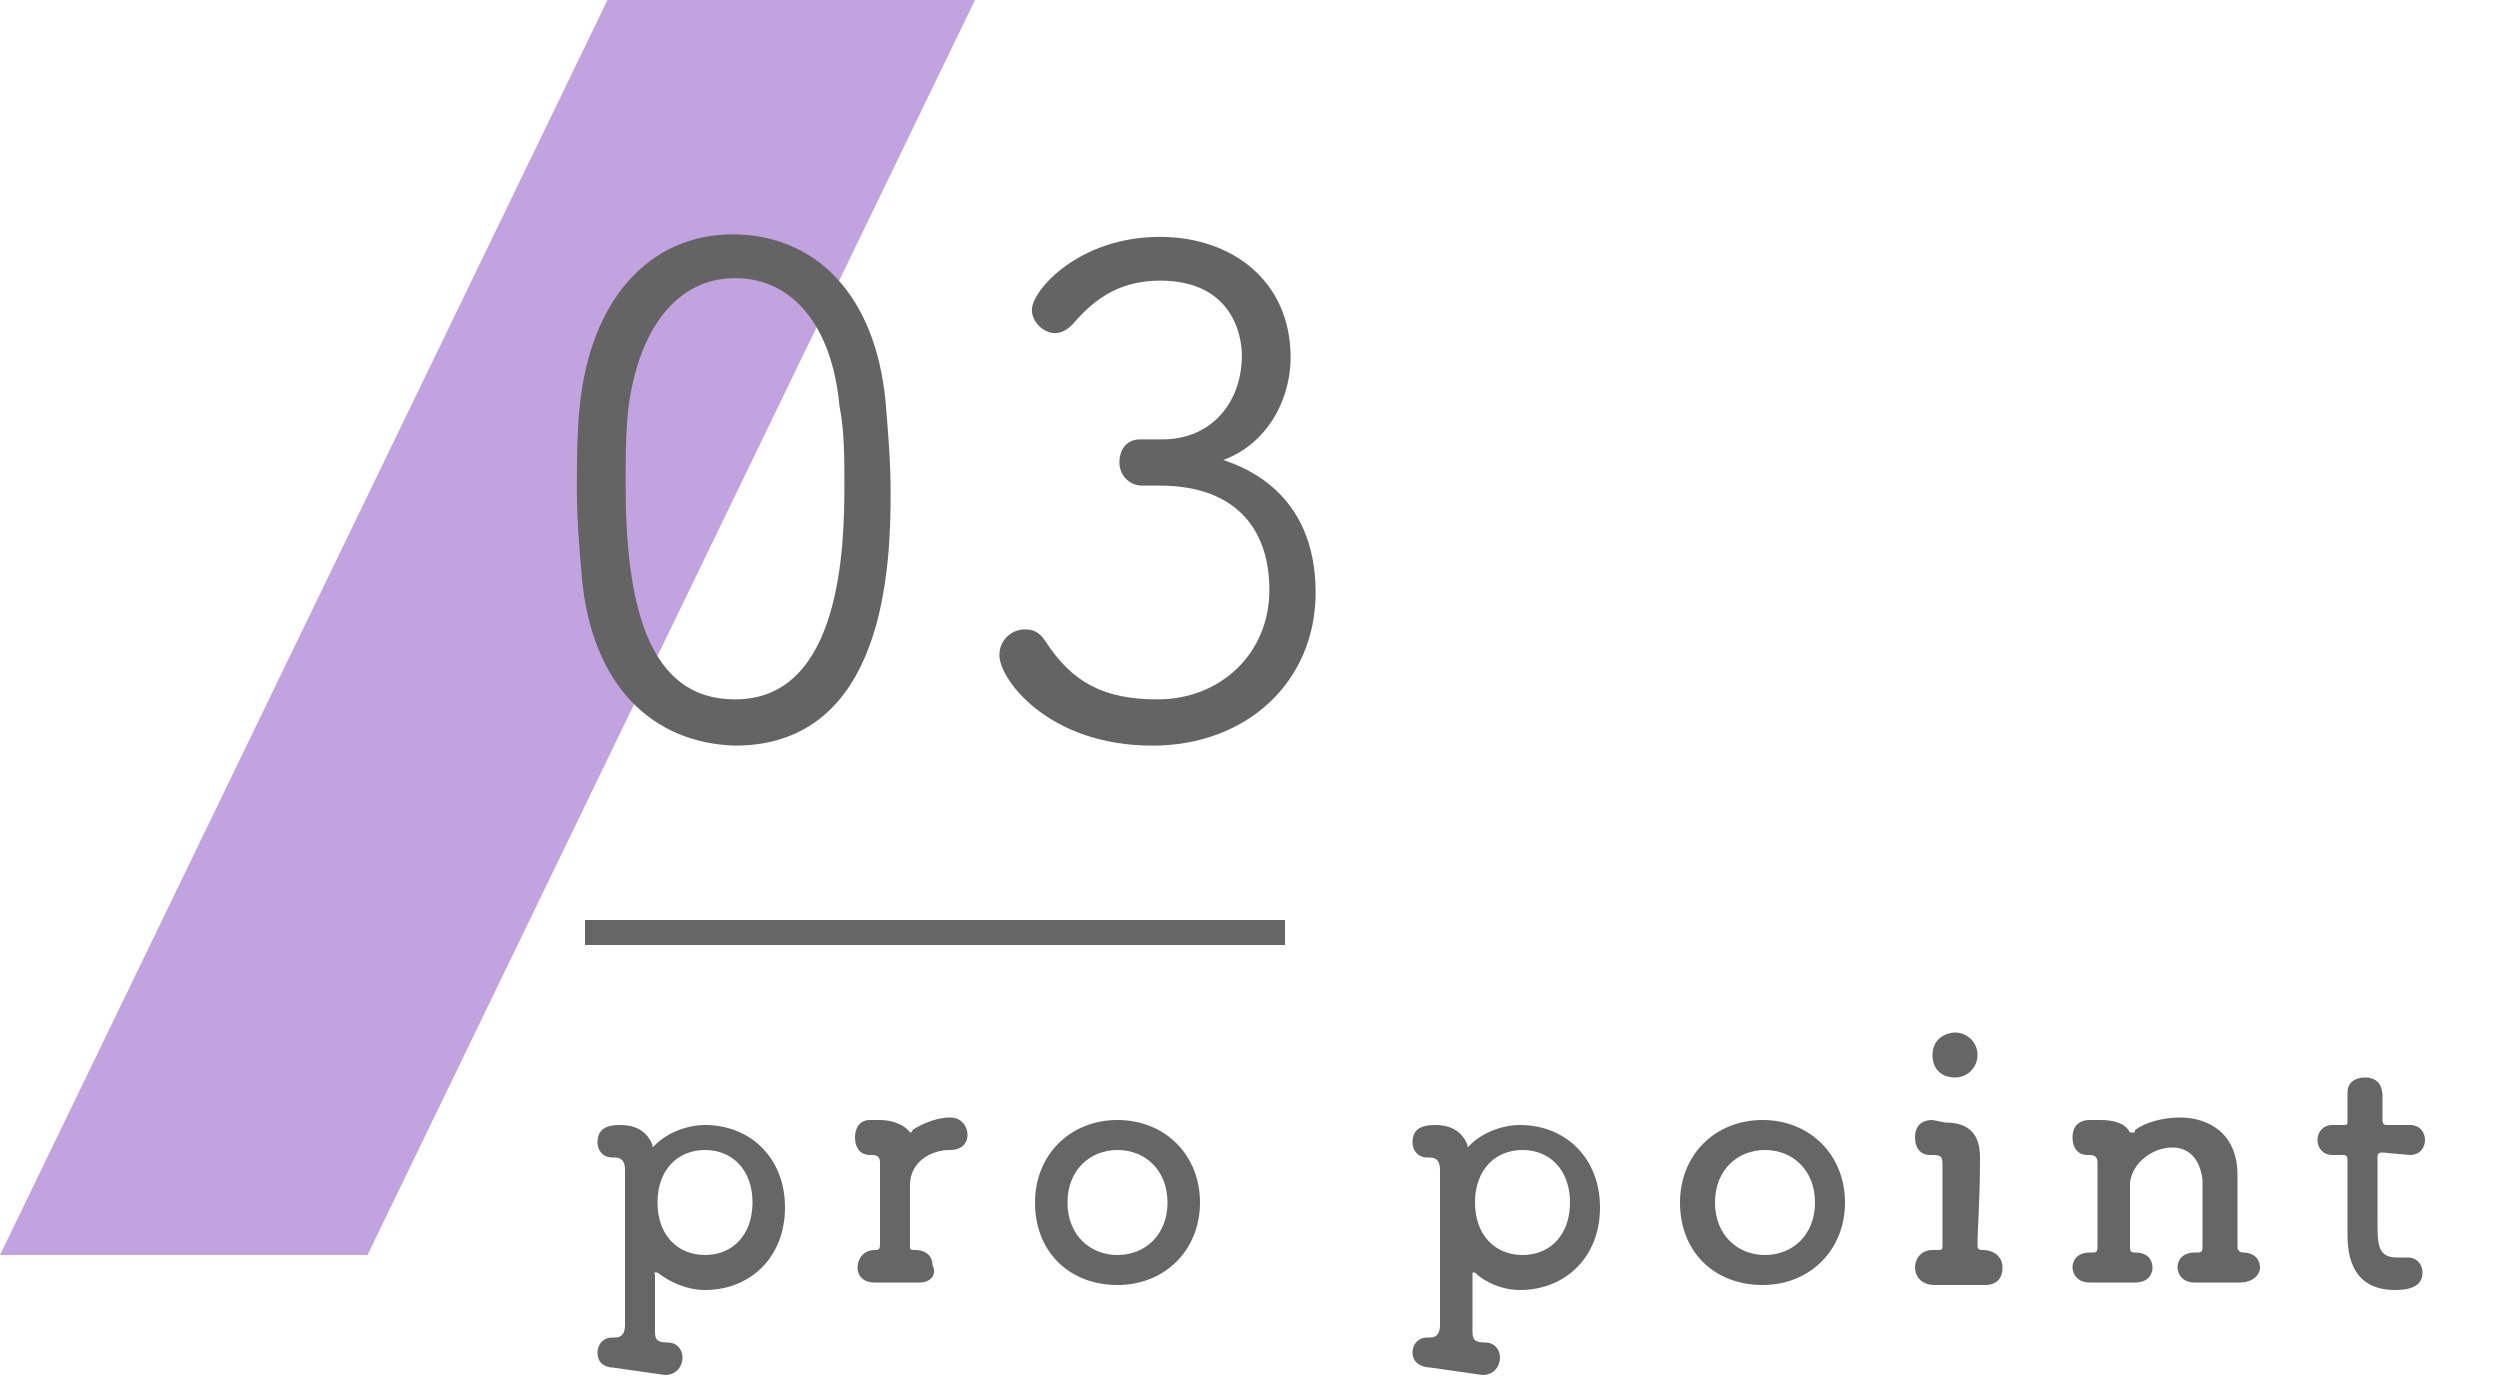 <?xml version="1.0" encoding="utf-8"?>
<!-- Generator: Adobe Illustrator 27.0.0, SVG Export Plug-In . SVG Version: 6.00 Build 0)  -->
<svg version="1.1" id="layer" xmlns="http://www.w3.org/2000/svg" xmlns:xlink="http://www.w3.org/1999/xlink" x="0px" y="0px"
	 viewBox="0 0 100 56" style="enable-background:new 0 0 100 56;" xml:space="preserve">
<style type="text/css">
	.st0{fill:#666666;}
	.st1{opacity:0.6;fill:#9666C9;enable-background:new    ;}
	.st2{fill:#646464;stroke:#646464;stroke-width:0.25;stroke-miterlimit:10;}
	.st3{fill:none;}
</style>
<g>
	<path class="st0" d="M24.5,54.7c-0.2,0-0.6-0.1-0.6-0.6c0-0.3,0.2-0.6,0.6-0.6h0.1c0.3,0,0.4-0.2,0.4-0.5c0-0.3,0-0.7,0-1.1
		c0-1.6,0-3.6,0-5.1c0-0.3-0.1-0.5-0.4-0.5h-0.1c-0.4,0-0.6-0.3-0.6-0.6c0-0.5,0.3-0.7,0.9-0.7c0.7,0,1.1,0.3,1.3,0.8
		c0,0,0,0.1,0,0.1c0,0,0,0,0.1-0.1c0.5-0.5,1.3-0.8,2-0.8c1.8,0,3.2,1.3,3.2,3.3s-1.4,3.3-3.2,3.3c-0.7,0-1.4-0.3-1.9-0.7
		c0,0,0,0-0.1,0s0,0,0,0.1c0,0.8,0,1.5,0,2.2c0,0.3,0,0.5,0.5,0.5c0.4,0,0.6,0.3,0.6,0.6s-0.2,0.7-0.7,0.7L24.5,54.7L24.5,54.7z
		 M30.1,48.1c0-1.3-0.8-2.1-1.9-2.1s-1.9,0.8-1.9,2.1s0.8,2.1,1.9,2.1S30.1,49.4,30.1,48.1z"/>
	<path class="st0" d="M36.8,51.3L36.8,51.3c-0.3,0-0.7,0-1.1,0c-0.3,0-0.5,0-0.7,0c-0.6,0-0.7-0.4-0.7-0.6c0-0.3,0.2-0.7,0.7-0.7H35
		c0.1,0,0.2,0,0.2-0.2c0-1.3,0-1.6,0-2.1c0-0.3,0-0.6,0-1.2c0-0.2-0.1-0.3-0.3-0.3h-0.1c-0.4,0-0.6-0.3-0.6-0.7s0.2-0.7,0.6-0.7
		c0.2,0,0.2,0,0.3,0h0.1c0.5,0,1,0.2,1.2,0.5c0,0,0,0,0,0s0.1,0,0.1-0.1c0.3-0.2,0.9-0.5,1.5-0.5c0.5,0,0.7,0.4,0.7,0.7
		c0,0.3-0.2,0.6-0.7,0.6c-0.8,0-1.6,0.5-1.6,1.4c0,0.2,0,0.5,0,1s0,0.9,0,1.5c0,0.1,0.1,0.1,0.2,0.1c0.5,0,0.7,0.3,0.7,0.6
		C37.5,51,37.2,51.3,36.8,51.3L36.8,51.3z"/>
	<path class="st0" d="M41.4,48.1c0-1.9,1.4-3.3,3.3-3.3s3.3,1.4,3.3,3.3s-1.4,3.3-3.3,3.3S41.4,50.1,41.4,48.1z M46.7,48.1
		c0-1.3-0.9-2.1-2-2.1s-2,0.8-2,2.1s0.9,2.1,2,2.1S46.7,49.4,46.7,48.1z"/>
	<path class="st0" d="M57.2,54.7c-0.2,0-0.7-0.1-0.7-0.6c0-0.3,0.2-0.6,0.6-0.6h0.1c0.3,0,0.4-0.2,0.4-0.5c0-0.3,0-0.7,0-1.1
		c0-1.6,0-3.6,0-5.1c0-0.3-0.1-0.5-0.4-0.5h-0.1c-0.4,0-0.6-0.3-0.6-0.6c0-0.5,0.3-0.7,0.9-0.7c0.7,0,1.1,0.3,1.3,0.8
		c0,0,0,0.1,0,0.1c0,0,0,0,0.1-0.1c0.5-0.5,1.3-0.8,2-0.8c1.8,0,3.2,1.3,3.2,3.3s-1.4,3.3-3.2,3.3c-0.7,0-1.4-0.3-1.8-0.7
		c0,0,0,0-0.1,0c0,0,0,0,0,0.1c0,0.8,0,1.5,0,2.2c0,0.3,0,0.5,0.5,0.5c0.4,0,0.6,0.3,0.6,0.6s-0.2,0.7-0.7,0.7L57.2,54.7L57.2,54.7z
		 M62.8,48.1c0-1.3-0.8-2.1-1.9-2.1S59,46.8,59,48.1s0.8,2.1,1.9,2.1S62.8,49.4,62.8,48.1z"/>
	<path class="st0" d="M67.2,48.1c0-1.9,1.4-3.3,3.3-3.3s3.3,1.4,3.3,3.3s-1.4,3.3-3.3,3.3S67.2,50.1,67.2,48.1z M72.6,48.1
		c0-1.3-0.9-2.1-2-2.1s-2,0.8-2,2.1s0.9,2.1,2,2.1S72.6,49.4,72.6,48.1z"/>
	<path class="st0" d="M77.8,44.9c1,0,1.4,0.5,1.4,1.4v0c0,1.8-0.1,2.8-0.1,3.5c0,0.1,0,0.2,0.2,0.2c0.5,0,0.8,0.3,0.8,0.7
		s-0.2,0.7-0.7,0.7h0c-0.3,0-0.7,0-1.2,0c-0.3,0-0.6,0-0.8,0c-0.6,0-0.8-0.4-0.8-0.7c0-0.3,0.2-0.7,0.7-0.7h0.2c0.2,0,0.2,0,0.2-0.3
		c0-0.6,0-1.4,0-2.3v-0.7c0-0.4,0-0.5-0.4-0.5h-0.1c-0.4,0-0.6-0.3-0.6-0.7s0.2-0.7,0.7-0.7L77.8,44.9L77.8,44.9z M77.3,42.2
		c0-0.7,0.6-0.9,0.9-0.9c0.5,0,0.9,0.4,0.9,0.9c0,0.5-0.4,0.9-0.9,0.9C77.7,43.1,77.3,42.8,77.3,42.2z"/>
	<path class="st0" d="M89.6,51.3c-0.3,0-0.7,0-1.1,0c-0.3,0-0.5,0-0.7,0c-0.7,0-0.7-0.6-0.7-0.6c0-0.3,0.2-0.6,0.7-0.6h0.1
		c0.1,0,0.2,0,0.2-0.2c0-0.4,0-0.9,0-1.3c0-0.6,0-1.2,0-1.4c-0.1-0.9-0.6-1.3-1.2-1.3c-0.8,0-1.6,0.6-1.7,1.4c0,0.2,0,0.6,0,1
		s0,1,0,1.6c0,0.2,0.1,0.2,0.2,0.2c0.6,0,0.7,0.4,0.7,0.6c0,0.3-0.2,0.6-0.7,0.6h0c-0.3,0-0.7,0-1.1,0c-0.3,0-0.5,0-0.7,0
		c-0.7,0-0.7-0.6-0.7-0.6c0-0.3,0.2-0.6,0.7-0.6h0.1c0.1,0,0.2,0,0.2-0.2c0-1.3,0-1.6,0-2.1c0-0.3,0-0.6,0-1.3
		c0-0.2-0.1-0.3-0.3-0.3h-0.1c-0.4,0-0.6-0.3-0.6-0.7s0.2-0.7,0.7-0.7c0.2,0,0.2,0,0.3,0h0.1c0.5,0,1,0.1,1.2,0.5c0,0,0,0,0.1,0
		s0.1,0,0.1-0.1c0.4-0.3,1.1-0.5,1.8-0.5c1.1,0,2.3,0.6,2.3,2.3c0,0.5,0,1.9,0,2.9c0,0.1,0.1,0.2,0.2,0.2c0.5,0,0.7,0.3,0.7,0.6
		S90.1,51.3,89.6,51.3L89.6,51.3L89.6,51.3z"/>
	<path class="st0" d="M95.3,46.1c-0.2,0-0.2,0.1-0.2,0.2c0,0.5,0,1.6,0,2.5c0,1,0,1.5,0.8,1.5c0.1,0,0.2,0,0.3,0c0,0,0.1,0,0.1,0
		c0.4,0,0.6,0.3,0.6,0.6c0,0.5-0.4,0.7-1.1,0.7c-1.9,0-1.9-1.7-1.9-2.3c0-0.8,0-2.1,0-2.7v-0.2c0-0.2-0.1-0.2-0.2-0.2h-0.4
		c-0.4,0-0.6-0.3-0.6-0.6s0.2-0.6,0.6-0.6h0.4c0.2,0,0.2,0,0.2-0.2c0,0,0-0.3,0-0.6c0-0.2,0-0.3,0-0.5v0c0-0.4,0.3-0.6,0.7-0.6
		c0.7,0,0.7,0.6,0.7,0.8c0,0.4,0,0.9,0,0.9c0,0.2,0.1,0.2,0.2,0.2h0.9c0.4,0,0.6,0.3,0.6,0.6s-0.2,0.6-0.6,0.6L95.3,46.1L95.3,46.1z
		"/>
</g>
<polygon class="st1" points="24.3,0 39,0 14.7,50.2 0,50.2 "/>
<rect x="23.4" y="36.8" class="st0" width="28" height="1"/>
<g>
	<path class="st2" d="M23.4,23.1c-0.1-1.2-0.2-2.3-0.2-3.5c0-1,0-2.1,0.1-3.2c0.4-4.4,2.8-6.9,6-6.9s5.6,2.3,6,6.6
		c0.1,1.2,0.2,2.4,0.2,3.6c0,2.9-0.2,10-6.1,10C26.2,29.6,23.8,27.4,23.4,23.1L23.4,23.1z M33.9,19.4c0-1.1,0-2.2-0.2-3.2
		C33.4,13,31.8,11,29.4,11s-4,2.1-4.4,5.4c-0.1,1-0.1,2-0.1,3c0,4.8,0.9,8.7,4.5,8.7C33.8,28.1,33.9,21.8,33.9,19.4z"/>
	<path class="st2" d="M46.5,17.7c2,0,3.3-1.5,3.3-3.5c0-0.8-0.4-3.1-3.4-3.1c-1.9,0-2.9,1-3.6,1.8c-0.2,0.2-0.4,0.3-0.6,0.3
		c-0.4,0-0.8-0.4-0.8-0.8c0-0.7,1.8-2.8,5-2.8c2.8,0,5.1,1.7,5.1,4.7c0,1.7-1,3.6-3,4.1c1.1,0.3,4,1.3,4,5.3c0,3.5-2.7,6-6.4,6
		c-4.1,0-6-2.6-6-3.5c0-0.5,0.4-0.9,0.9-0.9c0.3,0,0.5,0.1,0.7,0.4c1.1,1.7,2.4,2.4,4.6,2.4c2.6,0,4.6-1.9,4.6-4.5s-1.5-4.3-4.5-4.3
		h-0.1c-0.1,0-0.5,0-0.6,0c-0.5,0-0.8-0.4-0.8-0.8c0-0.4,0.2-0.8,0.7-0.8C45.5,17.7,46.5,17.7,46.5,17.7z"/>
</g>
<rect class="st3" width="100" height="56"/>
</svg>
